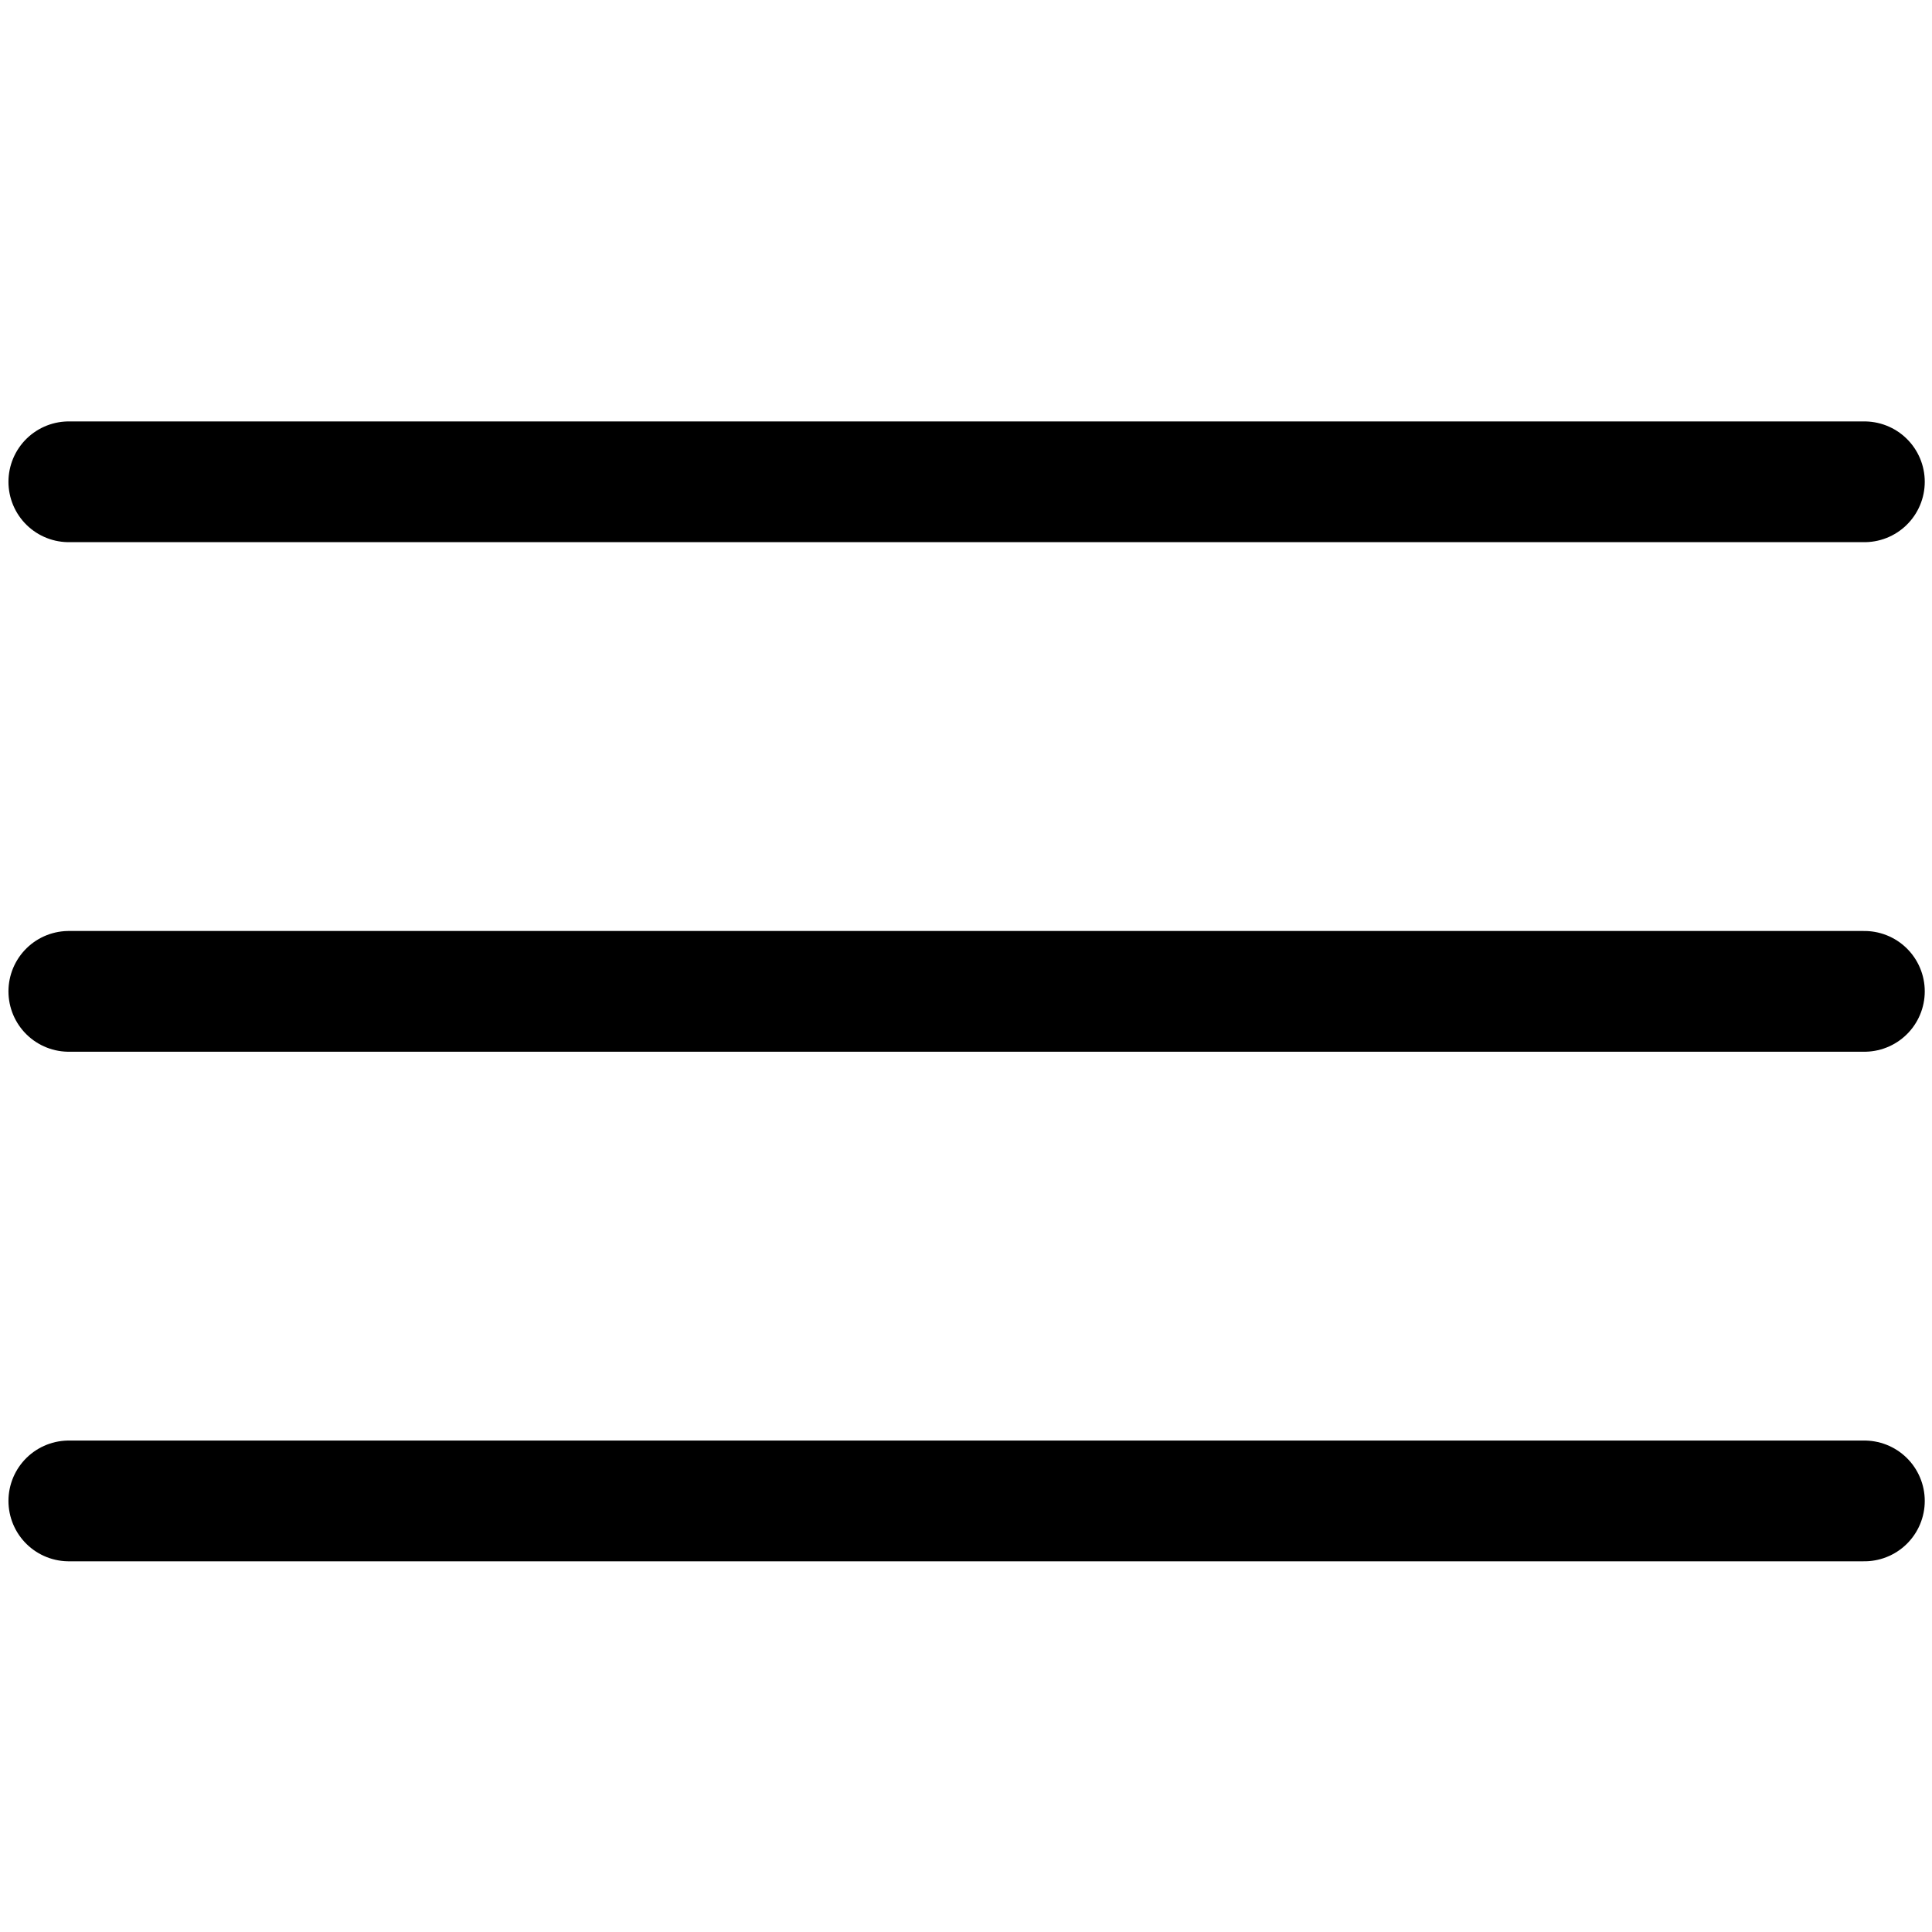 <svg id="Mobile-Menu-Open" xmlns="http://www.w3.org/2000/svg" viewBox="0 0 16 16"><defs><style>.cls-1{fill:none;stroke:#000;stroke-linecap:round;stroke-miterlimit:10;}</style></defs><title>Mobile-Menu-Open</title><line id="_Path_" data-name="&lt;Path&gt;" class="cls-1" x1="0.57" y1="3.99" x2="15.44" y2="3.99"/><line id="_Path_2" data-name="&lt;Path&gt;" class="cls-1" x1="0.57" y1="12.43" x2="15.44" y2="12.43"/><line id="_Path_3" data-name="&lt;Path&gt;" class="cls-1" x1="0.57" y1="8.21" x2="15.44" y2="8.21"/></svg>